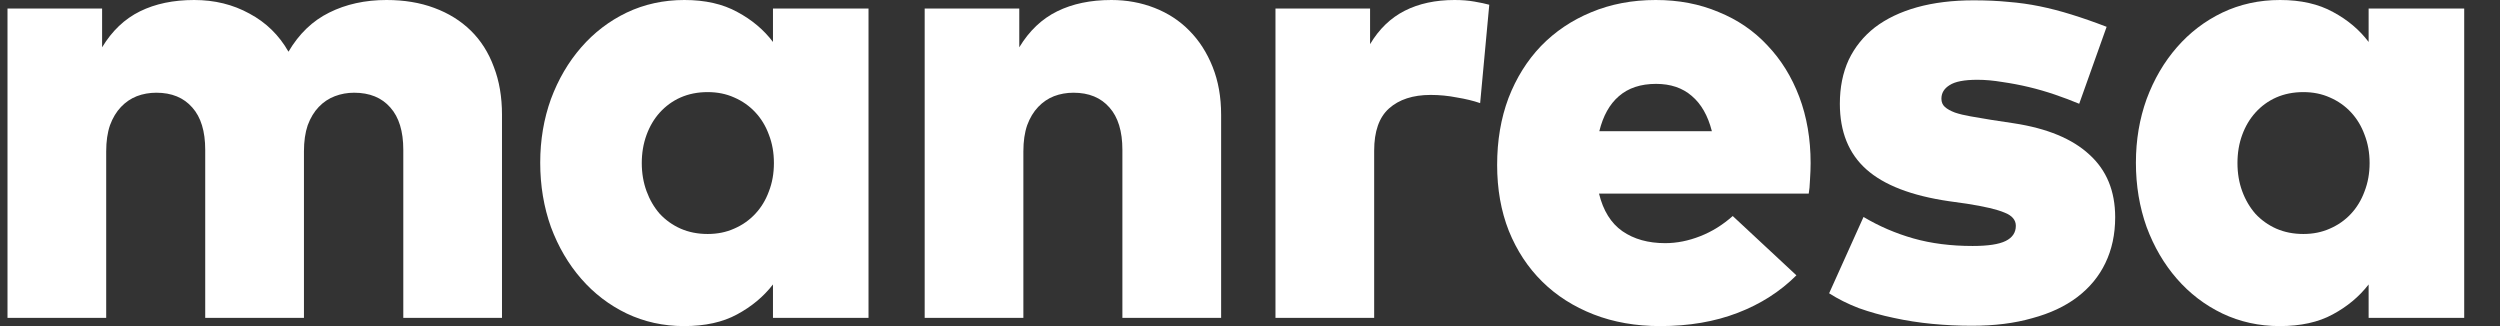 <svg width="69" height="9" viewBox="0 0 69 9" fill="none" xmlns="http://www.w3.org/2000/svg">
<rect x="0" y="0" width="69" height="9" fill="#333333" stroke="none"/>
<path d="M10.669 0C11.157 0 11.595 0.073 11.984 0.218C12.378 0.363 12.715 0.572 12.993 0.844C13.272 1.117 13.484 1.451 13.629 1.845C13.78 2.234 13.855 2.675 13.855 3.168V8.774H11.131V4.134C11.131 3.624 11.012 3.235 10.774 2.968C10.536 2.695 10.202 2.559 9.773 2.559C9.587 2.559 9.41 2.591 9.242 2.655C9.074 2.719 8.926 2.817 8.798 2.951C8.67 3.084 8.569 3.252 8.493 3.456C8.424 3.659 8.389 3.899 8.389 4.178V8.774H5.664V4.134C5.664 3.624 5.546 3.235 5.308 2.968C5.07 2.695 4.739 2.559 4.315 2.559C4.124 2.559 3.944 2.591 3.776 2.655C3.613 2.719 3.468 2.817 3.34 2.951C3.213 3.084 3.111 3.252 3.036 3.456C2.966 3.659 2.931 3.899 2.931 4.178V8.774H0.207V0.235H2.818V1.306C3.091 0.853 3.439 0.522 3.863 0.313C4.286 0.104 4.785 0 5.36 0C5.923 0 6.43 0.125 6.883 0.374C7.341 0.618 7.701 0.969 7.962 1.427C8.252 0.934 8.627 0.574 9.085 0.348C9.549 0.116 10.077 0 10.669 0Z" fill="white"/>
<path d="M23.971 8.774H21.334V7.851C21.073 8.188 20.742 8.463 20.342 8.678C19.947 8.893 19.46 9 18.879 9C18.311 9 17.783 8.884 17.295 8.652C16.814 8.42 16.396 8.101 16.042 7.694C15.688 7.288 15.409 6.812 15.206 6.267C15.009 5.716 14.91 5.124 14.91 4.491C14.91 3.865 15.009 3.279 15.206 2.733C15.409 2.188 15.688 1.712 16.042 1.306C16.396 0.899 16.814 0.58 17.295 0.348C17.783 0.116 18.314 0 18.888 0C19.463 0 19.95 0.11 20.35 0.331C20.751 0.545 21.079 0.821 21.334 1.158V0.235H23.971V8.774ZM19.532 2.542C19.259 2.542 19.01 2.591 18.784 2.69C18.563 2.788 18.372 2.927 18.209 3.107C18.052 3.281 17.931 3.487 17.844 3.725C17.757 3.963 17.713 4.221 17.713 4.5C17.713 4.779 17.757 5.037 17.844 5.275C17.931 5.513 18.052 5.721 18.209 5.901C18.372 6.075 18.563 6.212 18.784 6.31C19.01 6.409 19.259 6.458 19.532 6.458C19.799 6.458 20.043 6.409 20.263 6.31C20.49 6.212 20.684 6.075 20.846 5.901C21.009 5.727 21.134 5.521 21.221 5.283C21.314 5.045 21.36 4.784 21.36 4.5C21.36 4.216 21.314 3.955 21.221 3.717C21.134 3.479 21.009 3.273 20.846 3.099C20.684 2.925 20.49 2.788 20.263 2.69C20.043 2.591 19.799 2.542 19.532 2.542Z" fill="white"/>
<path d="M30.674 0C31.097 0 31.495 0.073 31.866 0.218C32.237 0.363 32.557 0.572 32.824 0.844C33.096 1.117 33.311 1.451 33.468 1.845C33.624 2.234 33.703 2.675 33.703 3.168V8.774H30.978V4.134C30.978 3.624 30.859 3.235 30.622 2.968C30.384 2.695 30.053 2.559 29.629 2.559C29.438 2.559 29.258 2.591 29.09 2.655C28.927 2.719 28.782 2.817 28.654 2.951C28.527 3.084 28.425 3.252 28.35 3.456C28.28 3.659 28.245 3.899 28.245 4.178V8.774H25.521V0.235H28.132V1.306C28.405 0.853 28.753 0.522 29.177 0.313C29.6 0.104 30.099 0 30.674 0Z" fill="white"/>
<path d="M40.147 0C40.35 0 40.533 0.015 40.695 0.044C40.863 0.073 41 0.102 41.104 0.131L40.852 2.846C40.666 2.782 40.451 2.73 40.208 2.69C39.97 2.643 39.729 2.62 39.485 2.62C38.998 2.62 38.615 2.745 38.336 2.994C38.063 3.238 37.927 3.627 37.927 4.161V8.774H35.203V0.235H37.814V1.219C38.063 0.801 38.383 0.493 38.772 0.296C39.16 0.099 39.619 0 40.147 0Z" fill="white"/>
<path d="M45.699 0C46.332 0 46.909 0.11 47.431 0.331C47.959 0.545 48.409 0.853 48.781 1.253C49.158 1.648 49.451 2.121 49.66 2.672C49.868 3.223 49.973 3.833 49.973 4.5C49.973 4.639 49.967 4.793 49.956 4.961C49.95 5.124 49.938 5.251 49.921 5.344H44.133C44.248 5.814 44.463 6.16 44.777 6.38C45.096 6.601 45.49 6.711 45.96 6.711C46.279 6.711 46.602 6.647 46.926 6.519C47.251 6.392 47.55 6.206 47.823 5.962L49.581 7.599C49.134 8.045 48.595 8.391 47.962 8.634C47.33 8.878 46.616 9 45.821 9C45.148 9 44.536 8.893 43.984 8.678C43.433 8.463 42.96 8.162 42.566 7.773C42.171 7.384 41.864 6.917 41.643 6.371C41.428 5.826 41.321 5.22 41.321 4.552C41.321 3.879 41.425 3.264 41.634 2.707C41.849 2.15 42.148 1.671 42.531 1.271C42.92 0.87 43.381 0.56 43.915 0.339C44.455 0.113 45.049 0 45.699 0ZM45.708 2.315C45.284 2.315 44.942 2.428 44.681 2.655C44.425 2.875 44.246 3.197 44.141 3.621H47.248C47.138 3.191 46.953 2.867 46.691 2.646C46.436 2.426 46.108 2.315 45.708 2.315Z" fill="white"/>
<path d="M57.386 2.864C57.177 2.777 56.954 2.692 56.716 2.611C56.478 2.53 56.237 2.46 55.993 2.402C55.75 2.344 55.506 2.298 55.262 2.263C55.019 2.222 54.789 2.202 54.575 2.202C54.215 2.202 53.96 2.251 53.809 2.35C53.658 2.443 53.583 2.568 53.583 2.724C53.583 2.817 53.614 2.893 53.678 2.951C53.742 3.009 53.835 3.061 53.957 3.107C54.079 3.148 54.224 3.183 54.392 3.212C54.56 3.241 54.749 3.273 54.958 3.308L55.584 3.403C56.501 3.543 57.195 3.83 57.665 4.265C58.141 4.694 58.379 5.272 58.379 5.997C58.379 6.467 58.288 6.888 58.109 7.259C57.934 7.625 57.676 7.938 57.334 8.199C56.997 8.455 56.583 8.649 56.089 8.782C55.602 8.922 55.048 8.991 54.427 8.991C54.061 8.991 53.696 8.974 53.33 8.939C52.965 8.904 52.611 8.849 52.268 8.774C51.932 8.704 51.61 8.614 51.302 8.504C51 8.388 50.728 8.251 50.484 8.095L51.433 5.988C51.862 6.244 52.32 6.441 52.808 6.58C53.301 6.72 53.846 6.789 54.444 6.789C54.868 6.789 55.172 6.743 55.358 6.65C55.544 6.557 55.637 6.418 55.637 6.232C55.637 6.07 55.532 5.948 55.323 5.867C55.114 5.779 54.769 5.698 54.288 5.623L53.791 5.553C52.758 5.402 51.998 5.109 51.511 4.674C51.023 4.239 50.78 3.635 50.78 2.864C50.78 2.411 50.861 2.008 51.023 1.654C51.192 1.3 51.433 1.001 51.746 0.757C52.065 0.514 52.454 0.328 52.912 0.2C53.371 0.073 53.89 0.009 54.47 0.009C54.819 0.009 55.138 0.023 55.428 0.052C55.724 0.075 56.014 0.116 56.298 0.174C56.583 0.232 56.873 0.308 57.169 0.4C57.47 0.493 57.795 0.606 58.143 0.74L57.386 2.864Z" fill="white"/>
<path d="M68.012 8.774H65.374V7.851C65.113 8.188 64.783 8.463 64.382 8.678C63.988 8.893 63.5 9 62.92 9C62.351 9 61.823 8.884 61.336 8.652C60.854 8.42 60.436 8.101 60.082 7.694C59.728 7.288 59.45 6.812 59.247 6.267C59.05 5.716 58.951 5.124 58.951 4.491C58.951 3.865 59.05 3.279 59.247 2.733C59.45 2.188 59.728 1.712 60.082 1.306C60.436 0.899 60.854 0.58 61.336 0.348C61.823 0.116 62.354 0 62.929 0C63.503 0 63.99 0.11 64.391 0.331C64.791 0.545 65.119 0.821 65.374 1.158V0.235H68.012V8.774ZM63.573 2.542C63.3 2.542 63.05 2.591 62.824 2.69C62.604 2.788 62.412 2.927 62.25 3.107C62.093 3.281 61.971 3.487 61.884 3.725C61.797 3.963 61.754 4.221 61.754 4.5C61.754 4.779 61.797 5.037 61.884 5.275C61.971 5.513 62.093 5.721 62.25 5.901C62.412 6.075 62.604 6.212 62.824 6.31C63.05 6.409 63.3 6.458 63.573 6.458C63.84 6.458 64.083 6.409 64.304 6.31C64.53 6.212 64.725 6.075 64.887 5.901C65.049 5.727 65.174 5.521 65.261 5.283C65.354 5.045 65.401 4.784 65.401 4.5C65.401 4.216 65.354 3.955 65.261 3.717C65.174 3.479 65.049 3.273 64.887 3.099C64.725 2.925 64.53 2.788 64.304 2.69C64.083 2.591 63.84 2.542 63.573 2.542Z" fill="white"/>
</svg>
